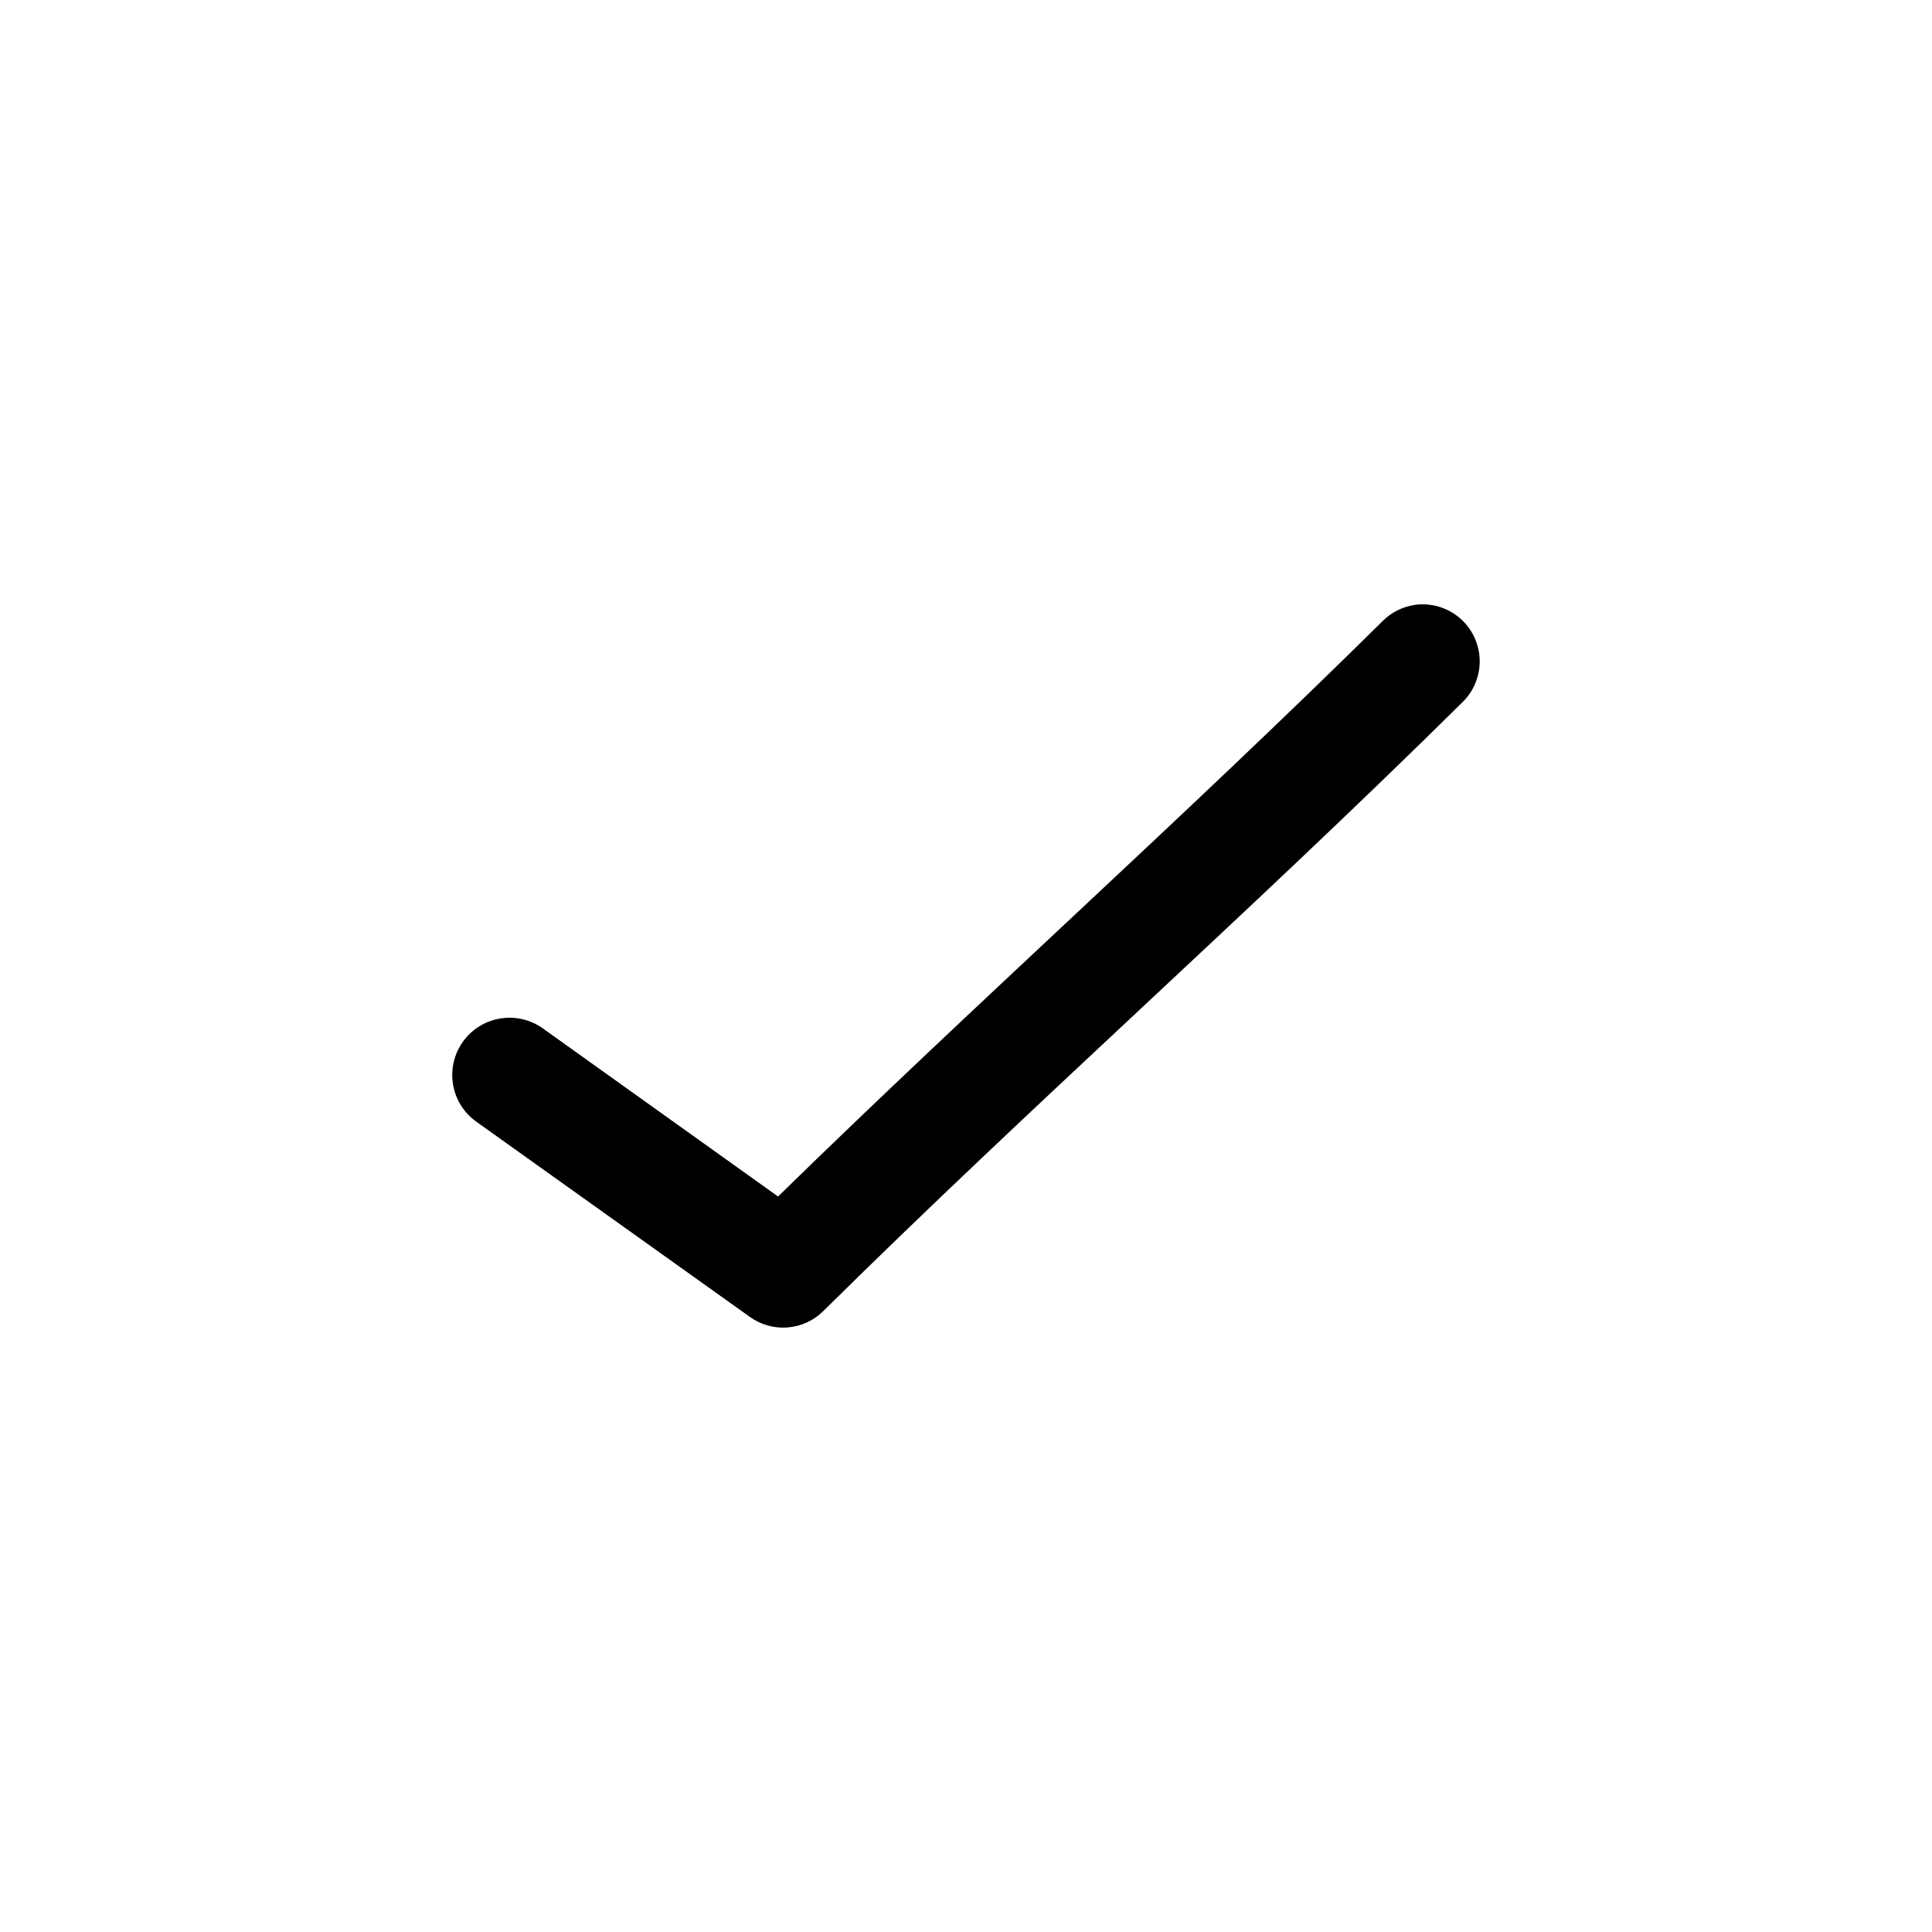 <?xml version="1.0" encoding="UTF-8"?>
<!-- The Best Svg Icon site in the world: iconSvg.co, Visit us! https://iconsvg.co -->
<svg fill="#000000" width="800px" height="800px" version="1.1" viewBox="144 144 512 512" xmlns="http://www.w3.org/2000/svg">
 <path d="m519.13 304.28c-3.348 0.441-6.453 1.996-8.816 4.406-52.965 52.359-106.45 99.949-160.12 152.4l-62.348-44.555c-3.277-2.34-7.348-3.277-11.32-2.613s-7.516 2.879-9.855 6.156c-2.34 3.277-3.277 7.352-2.613 11.32 0.664 3.973 2.879 7.519 6.156 9.855l72.578 51.797h0.004c2.898 2.059 6.426 3.027 9.969 2.738 3.539-0.289 6.867-1.816 9.395-4.312 56.035-55.391 112.43-105.05 169.25-161.22 3.106-2.938 4.824-7.059 4.723-11.332-0.098-4.277-2.004-8.312-5.246-11.102-3.242-2.793-7.516-4.078-11.758-3.543z"/>
</svg>